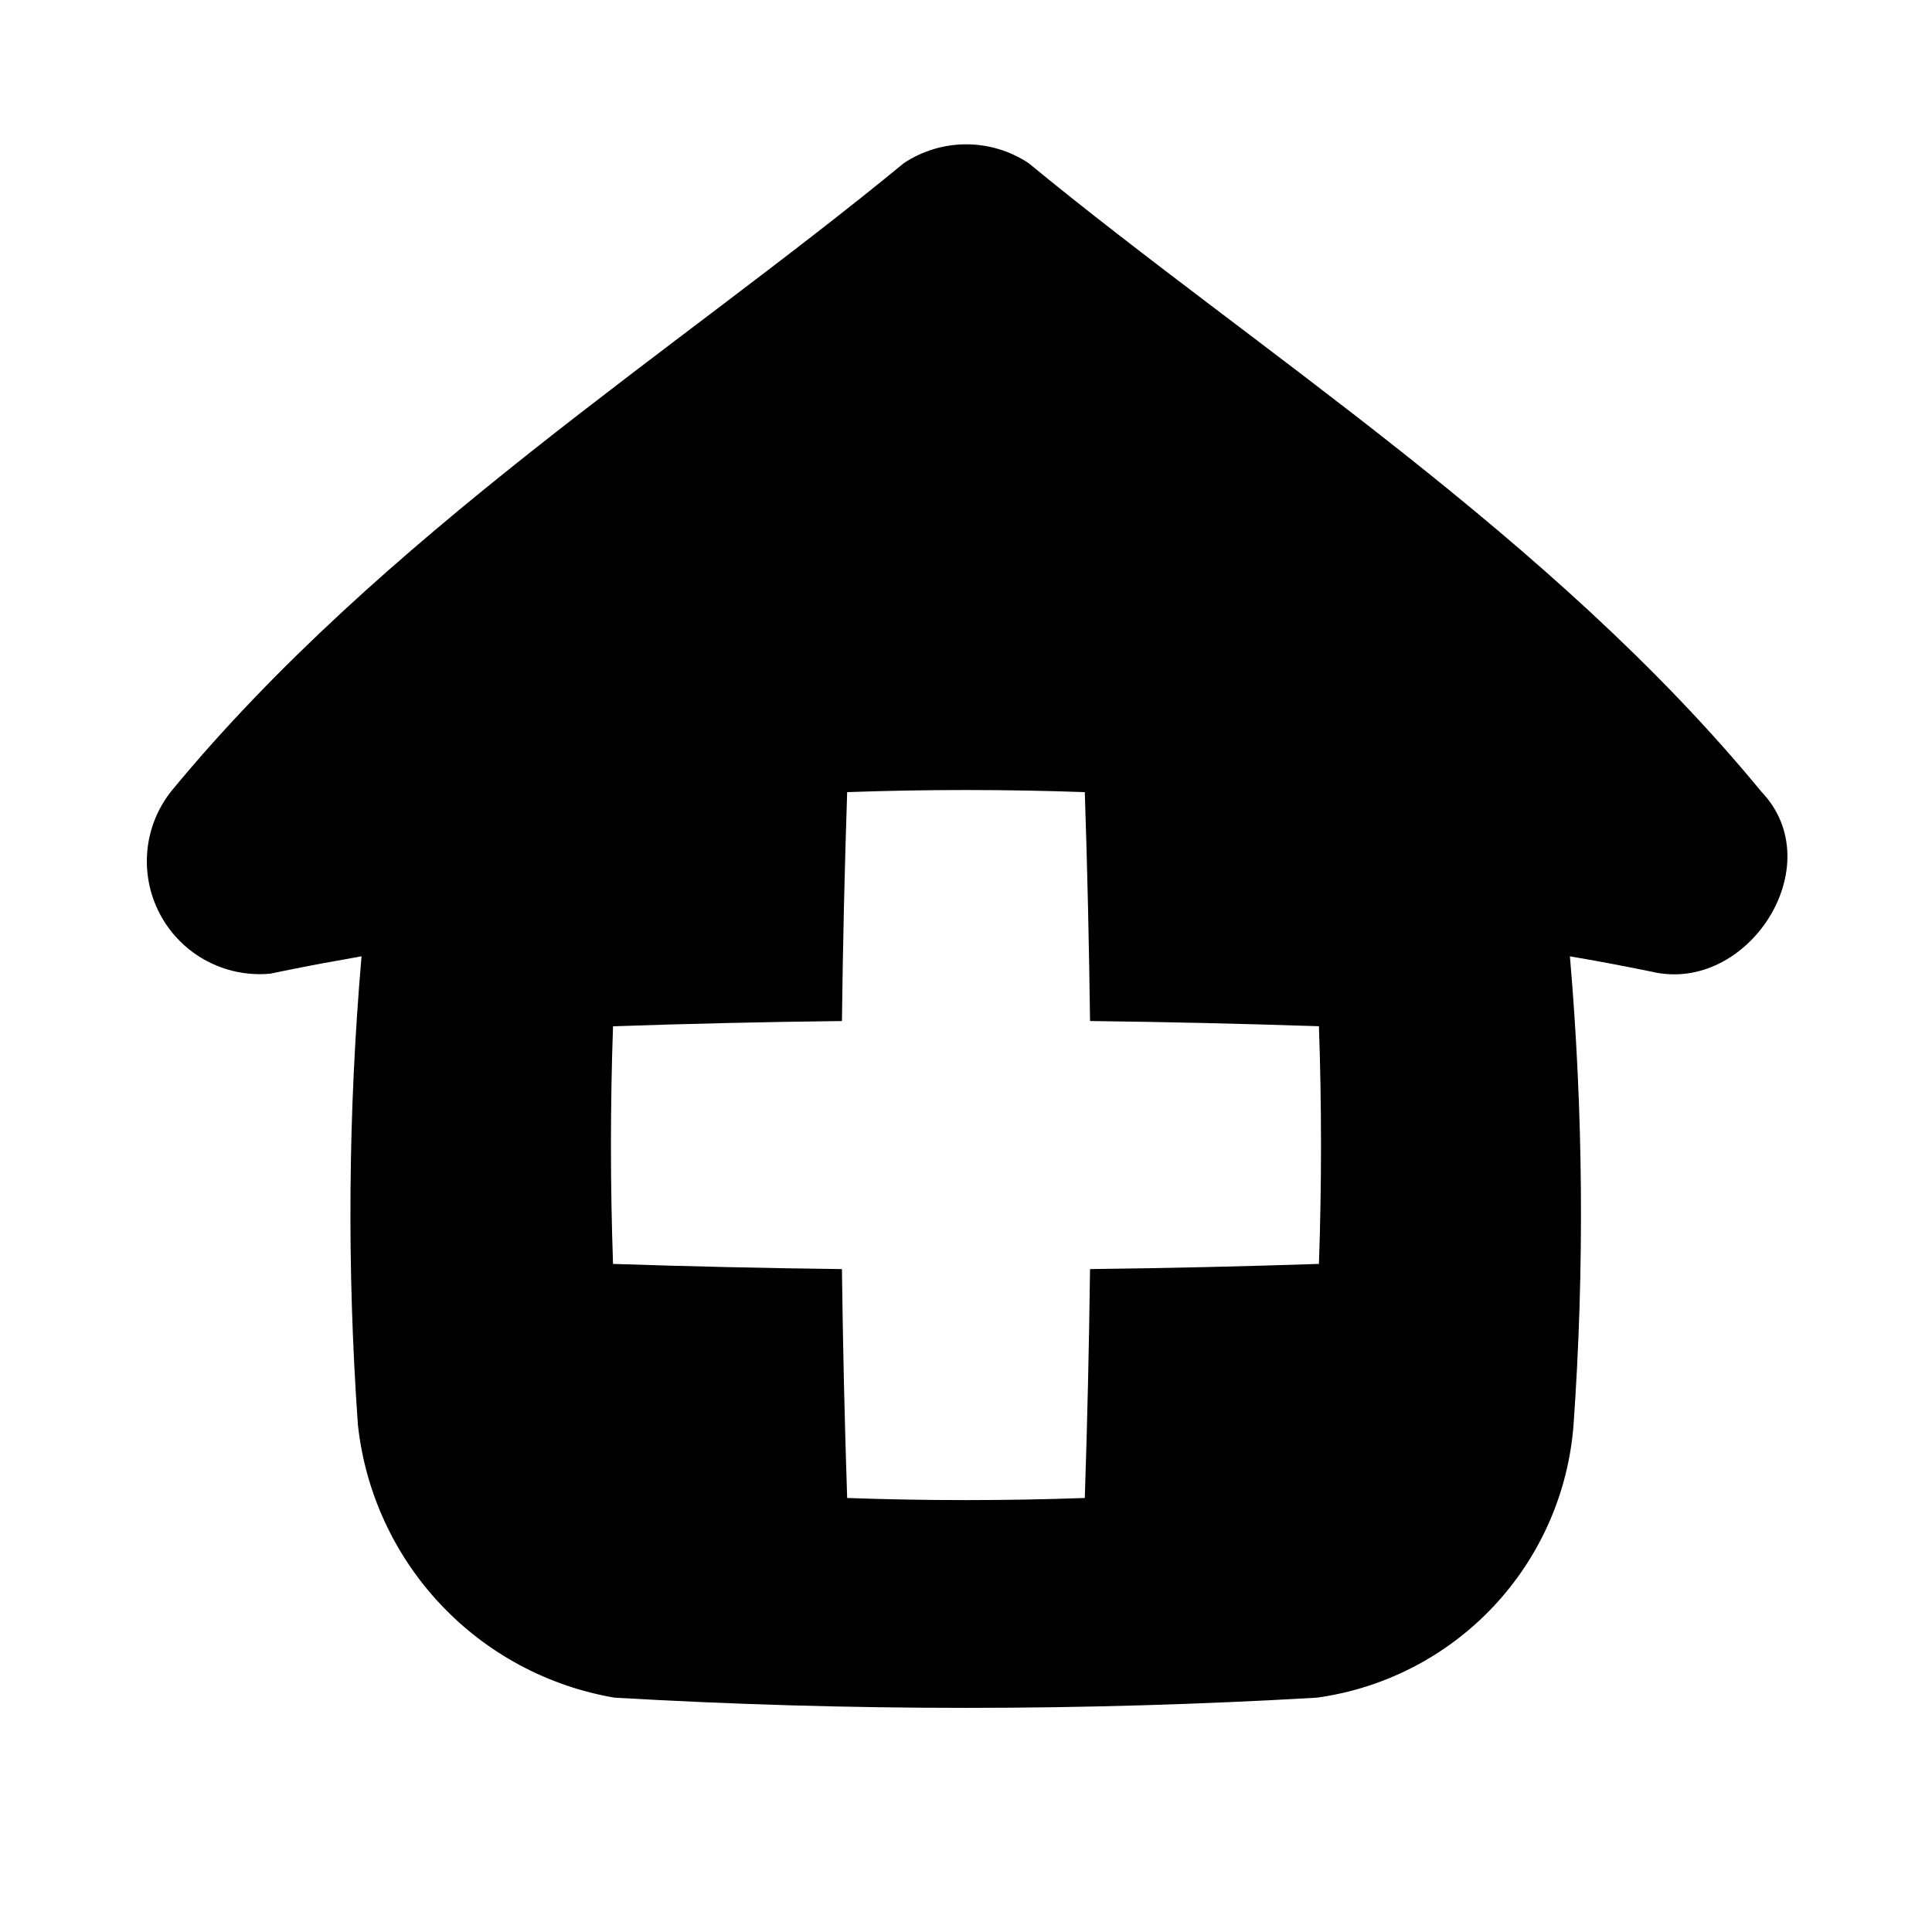 <?xml version="1.0" encoding="UTF-8"?>
<!-- The Best Svg Icon site in the world: iconSvg.co, Visit us! https://iconsvg.co -->
<svg fill="#000000" width="800px" height="800px" version="1.1" viewBox="144 144 512 512" xmlns="http://www.w3.org/2000/svg">
 <path d="m416.59 187.23c-4.902-3.25-10.652-4.984-16.531-4.984-5.883 0-11.633 1.734-16.531 4.984-60.094 49.484-138.55 98.887-194.27 166.6-4.82 6.168-7.031 13.977-6.156 21.758 0.871 7.777 4.758 14.902 10.824 19.848 6.066 4.945 13.828 7.316 21.625 6.606 4.109-0.852 6.879-1.402 11.02-2.203 4.141-0.805 8.801-1.574 13.242-2.41-3.57 41.301-3.894 82.82-0.961 124.17 1.926 17.809 9.605 34.508 21.883 47.555 12.273 13.047 28.469 21.734 46.129 24.742 61.992 3.606 124.14 3.606 186.13 0 17.887-2.469 34.395-10.988 46.766-24.141 12.375-13.156 19.875-30.148 21.246-48.156 2.918-41.348 2.594-82.859-0.961-124.16 3.527 0.613 7.086 1.211 10.547 1.875 4.203 0.805 6.977 1.355 11.117 2.188 25.426 6.047 47.688-28.168 29.109-47.656-55.637-67.734-134.14-117.14-194.23-166.62zm76.941 291.72c-20.227 0.672-40.445 1.129-60.66 1.371-0.254 20.234-0.715 40.453-1.387 60.66-20.992 0.746-41.984 0.746-62.977 0-0.672-20.215-1.133-40.438-1.387-60.66-20.215-0.242-40.438-0.699-60.66-1.371-0.734-20.992-0.734-41.984 0-62.977 20.238-0.691 40.457-1.156 60.66-1.387 0.25-20.227 0.715-40.445 1.387-60.664 20.992-0.746 41.984-0.746 62.977 0 0.672 20.238 1.133 40.457 1.387 60.66 20.215 0.242 40.438 0.703 60.66 1.387 0.734 20.996 0.734 41.984 0 62.977z"/>
</svg>
